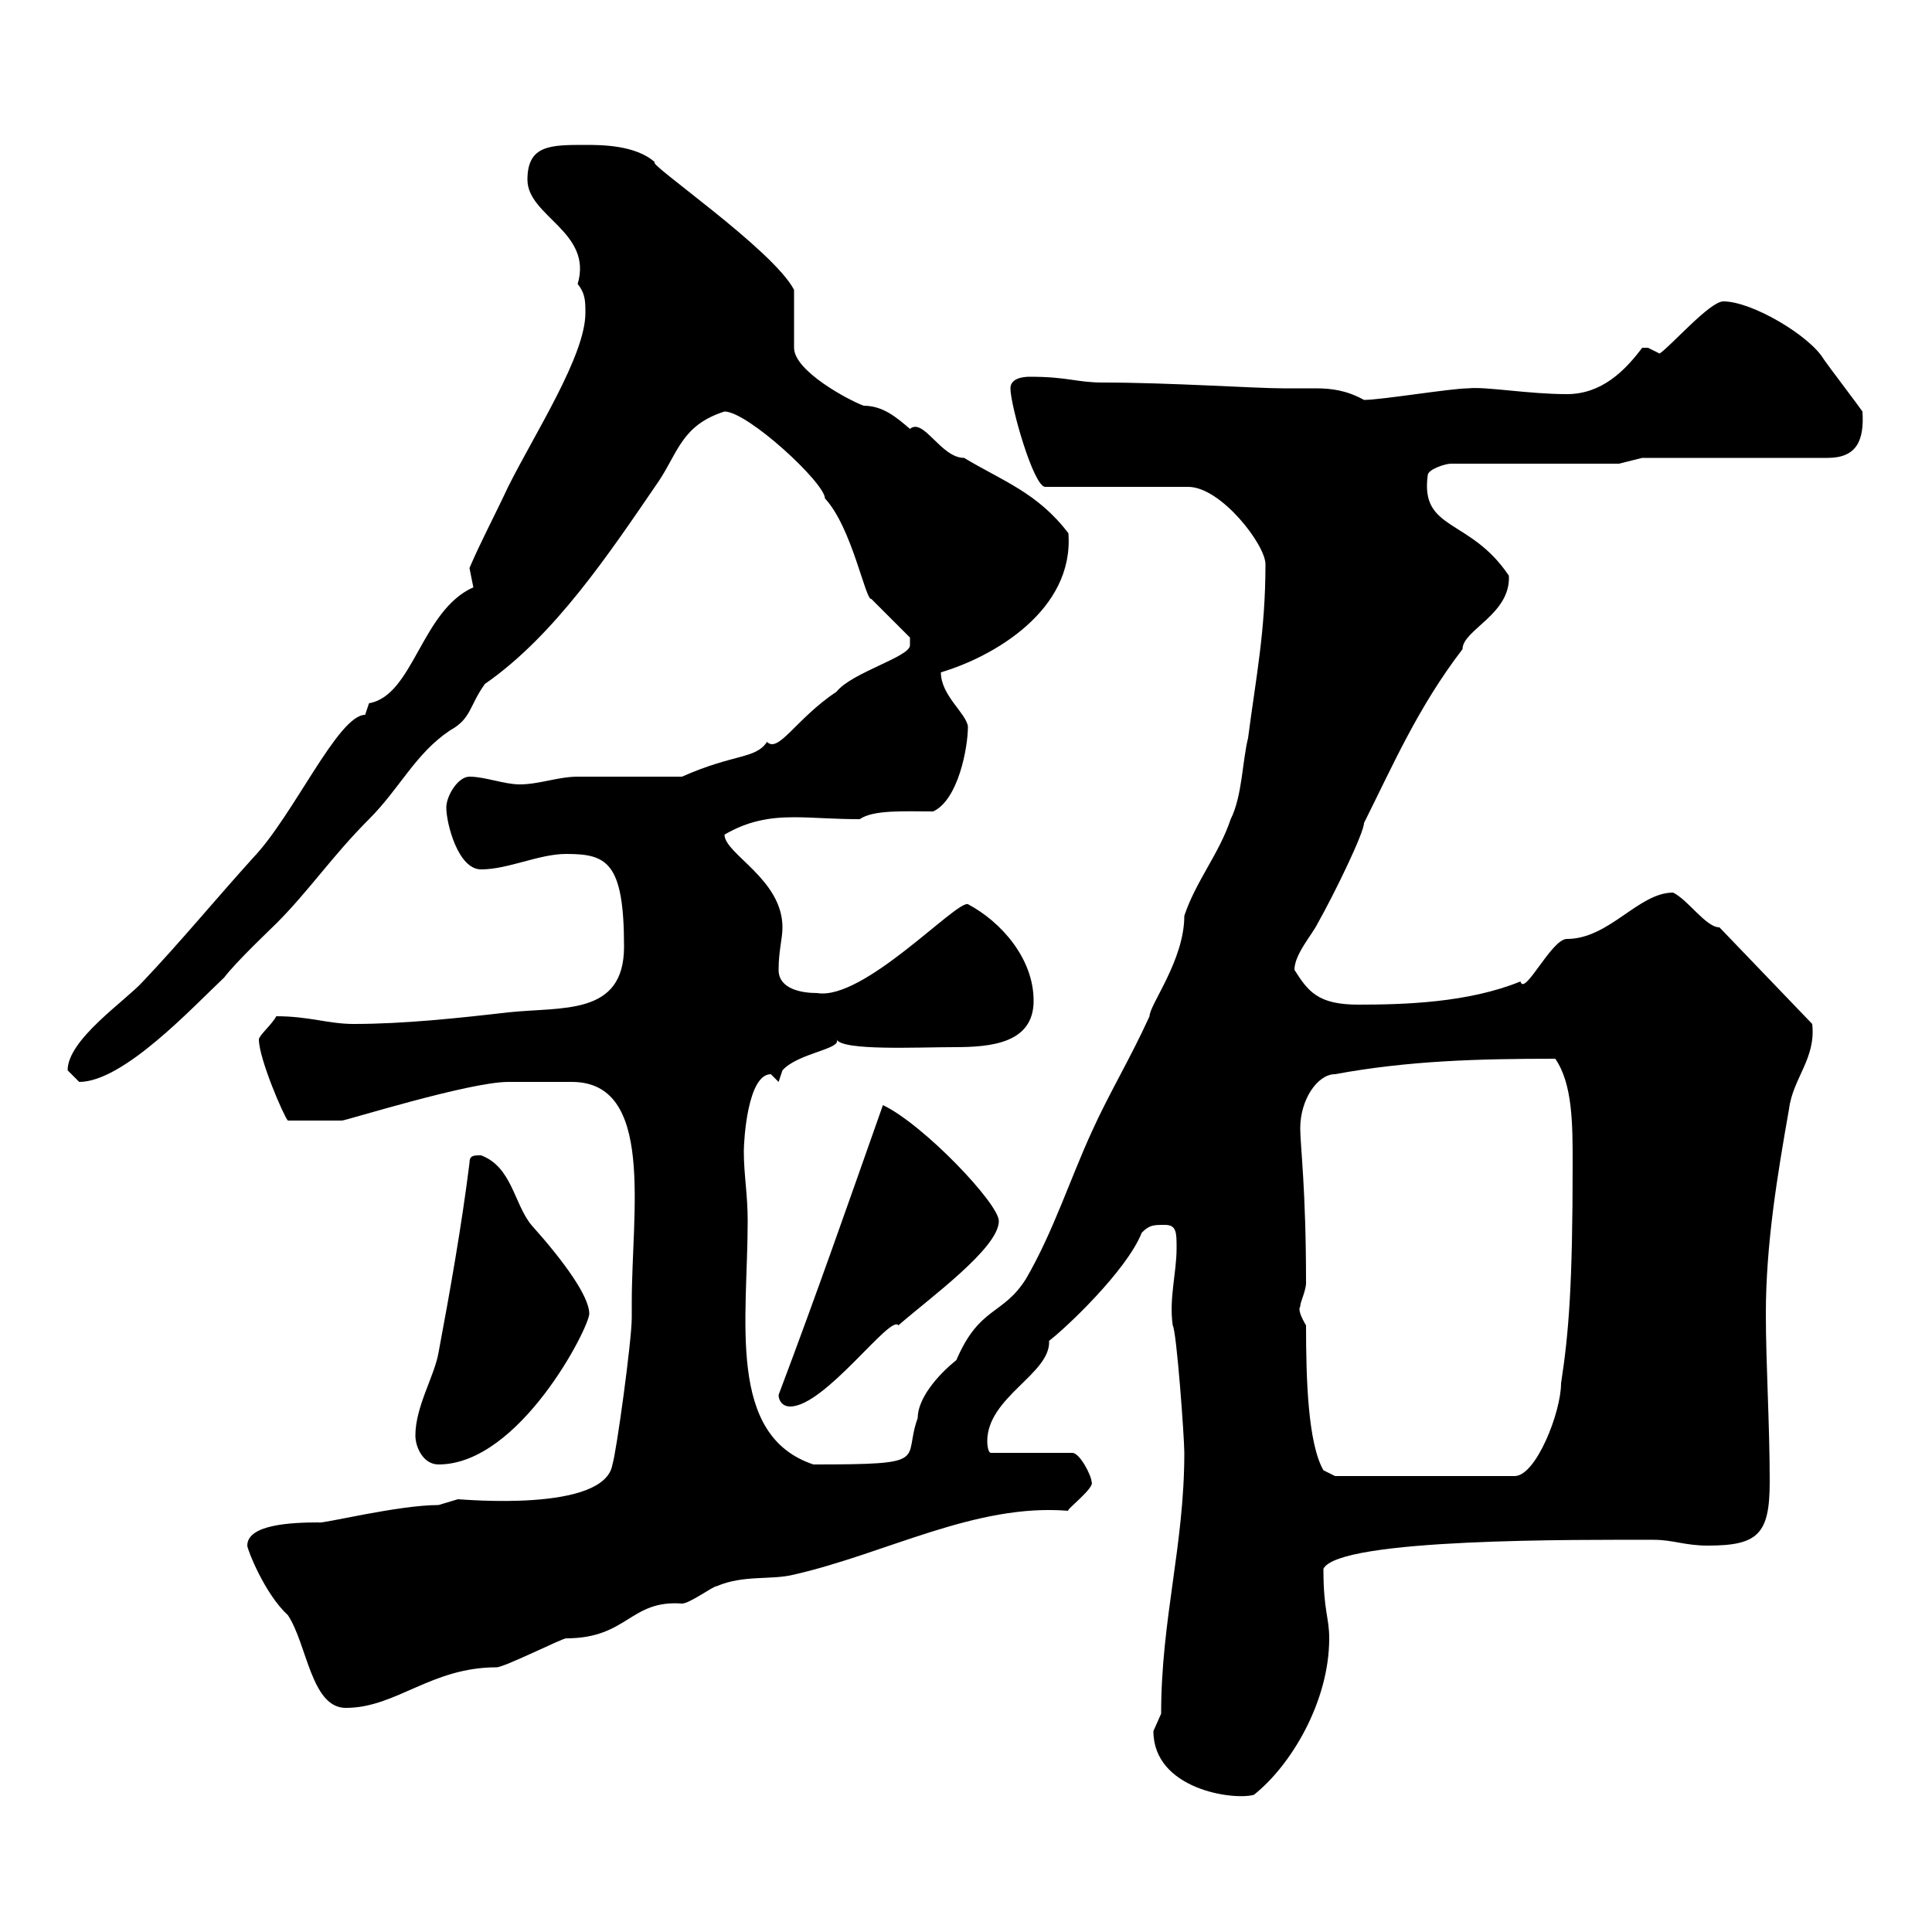 <svg xmlns="http://www.w3.org/2000/svg" xmlns:xlink="http://www.w3.org/1999/xlink" width="300" height="300"><path d="M179.10 268.80C179.10 277.80 191.40 279.60 194.70 278.70C200.40 274.20 206.40 264.30 206.40 254.40C206.40 251.10 205.50 250.20 205.50 243.60C207.90 238.80 245.40 239.10 256.80 239.10C259.80 239.10 261.60 240 265.20 240C273 240 274.80 238.20 274.80 230.10C274.80 221.10 274.20 211.80 274.20 204C274.20 193.20 276 182.40 277.80 172.20C278.40 167.40 282 164.40 281.40 159L267 144C264.90 144 262.20 139.80 259.80 138.60C254.40 138.60 249.90 145.80 243.30 145.80C240.90 145.80 236.70 154.80 236.10 152.40C228 155.70 218.10 156 210.90 156C204.60 156 203.10 153.90 201 150.60C201 148.20 203.70 145.20 204.60 143.40C207.30 138.60 211.80 129.30 211.80 127.80C216.30 118.80 220.20 109.80 227.10 100.80C227.10 97.80 234.60 95.40 234.30 89.40C228.30 80.40 220.50 82.50 221.70 73.80C221.70 72.90 224.40 72 225.30 72L251.40 72L255 71.10L283.80 71.10C288.30 71.10 289.50 68.40 289.20 63.90C288.60 63 283.80 56.70 283.20 55.80C281.10 52.20 272.10 46.80 267.60 46.80C265.50 46.80 259.50 53.70 257.70 54.90C257.70 54.90 255.90 54 255.90 54C255 54 255 54 255 54C252.30 57.60 248.70 61.20 243.30 61.20C237.30 61.20 230.70 60 228 60.30C225.30 60.30 214.50 62.10 211.80 62.10C209.10 60.60 206.70 60.30 204.30 60.30C202.80 60.30 201 60.30 199.20 60.30C195 60.30 181.50 59.40 171.30 59.40C167.10 59.40 165.90 58.50 159.90 58.50C158.70 58.50 156.90 58.80 156.90 60.30C156.90 63 160.50 75.60 162.30 75.60L184.50 75.60C189.60 75.60 196.50 84.60 196.50 87.60C196.50 98.10 195 105.30 193.80 114.60C192.90 118.20 192.90 123.60 191.10 127.20C189.30 132.60 185.70 136.80 183.90 142.20C183.90 149.10 178.50 156 178.50 157.80C175.50 164.40 172.20 169.80 169.50 175.80C166.20 183 163.50 191.40 159.30 198.60C155.70 204.30 152.10 202.80 148.50 211.20C145.50 213.60 142.50 217.20 142.50 220.20C140.10 226.80 144.90 227.40 126.30 227.40C112.80 222.90 116.10 204.90 116.10 189.60C116.10 185.40 115.50 182.40 115.50 178.80C115.50 177 116.10 166.80 119.70 166.80C119.70 166.80 120.90 168 120.90 168L121.50 166.20C123.90 163.50 130.80 162.90 129.90 161.40C130.80 163.20 142.50 162.60 148.20 162.60C153.90 162.60 160.50 162 160.50 155.40C160.50 148.80 155.40 143.10 150.30 140.40C148.50 139.80 134.10 155.40 126.90 154.20C124.50 154.20 120.90 153.60 120.90 150.60C120.90 147.60 121.50 145.80 121.50 144C121.50 136.50 112.50 132.60 112.50 129.60C116.10 127.50 119.40 126.90 123.30 126.90C126.30 126.90 129.30 127.20 133.50 127.20C135.60 125.70 140.70 126 144.90 126C148.80 124.20 150.30 116.10 150.30 112.80C150 110.70 146.10 108 146.10 104.40C154.20 102 166.80 94.80 165.90 82.80C161.10 76.50 155.70 74.70 149.70 71.10C146.10 71.10 143.40 64.80 141.30 66.60C139.20 64.80 137.10 63 134.10 63C131.70 62.10 123.30 57.60 123.30 54C123.30 52.20 123.30 45.90 123.30 45C120 38.70 100.20 25.20 101.70 25.20C98.70 22.50 93.30 22.50 90.90 22.50C85.50 22.50 81.90 22.50 81.90 27.90C81.90 33.60 92.10 36 89.70 44.10C90.90 45.60 90.90 46.80 90.90 48.60C90.90 55.20 83.10 67.20 78.90 75.60C76.80 80.10 74.70 84 72.90 88.20C72.90 88.20 73.50 91.20 73.50 91.20C65.40 94.80 64.20 108 57.30 109.20C57.30 109.20 56.70 111 56.70 111C52.50 111 45.60 126.60 39.30 133.20C33.60 139.50 27.90 146.40 22.20 152.40C19.50 155.40 10.50 161.40 10.50 166.20C10.50 166.20 12.30 168 12.30 168C19.20 168 30 156.30 34.80 151.80C36.60 149.40 42.30 144 42.90 143.40C48 138.30 51.60 132.90 57.30 127.20C62.10 122.40 64.50 117 69.90 113.40C73.20 111.60 72.90 109.50 75.30 106.20C86.10 98.70 94.50 86.10 102.30 74.70C105.30 70.20 105.90 66 112.50 63.90C116.10 63.90 128.10 75 128.10 77.40C132.30 81.90 134.40 93.30 135.30 93C135.90 93.60 140.70 98.40 141.30 99C141.30 99 141.30 100.20 141.30 100.20C141.30 102 132.30 104.40 129.90 107.40C123.60 111.60 120.90 117 119.10 115.20C117.30 117.90 114 117 105.90 120.60C103.50 120.60 92.70 120.60 89.70 120.60C86.70 120.60 83.70 121.80 80.70 121.80C78.30 121.80 75.30 120.60 72.90 120.60C71.10 120.60 69.30 123.60 69.30 125.40C69.30 127.80 71.10 135 74.70 135C78.90 135 83.70 132.60 87.90 132.60C94.20 132.60 96.90 133.80 96.90 147C96.90 157.80 87.30 156.30 78.90 157.20C71.10 158.10 62.70 159 54.90 159C51 159 48 157.80 42.90 157.80C42.30 159 40.20 160.80 40.20 161.40C40.20 164.40 44.10 173.40 44.70 174C47.70 174 51.30 174 53.10 174C53.70 174 72.90 168 78.90 168C80.10 168 85.50 168 88.80 168C101.70 168 98.10 188.10 98.10 202.20L98.10 204.60C98.10 208.20 95.70 225.60 95.10 227.40C93.90 234.90 71.70 232.80 71.10 232.80C71.10 232.80 68.10 233.70 68.10 233.70C61.80 233.70 49.80 236.70 49.50 236.40C45.30 236.40 38.40 236.70 38.40 240C38.40 240.60 41.10 247.50 44.70 250.80C47.70 255.30 48.30 265.20 53.70 265.20C61.50 265.20 66.90 258.90 77.10 258.90C78.30 258.90 87.30 254.40 87.90 254.40C97.50 254.40 97.80 248.40 105.90 249C107.10 249 110.70 246.30 111.30 246.30C115.50 244.50 119.70 245.40 123.30 244.50C137.70 241.20 151.50 233.40 165.90 234.60C165.30 234.60 170.10 231 169.50 230.10C169.50 229.20 167.70 225.60 166.50 225.60L153.90 225.60C153.30 225.60 153.30 223.80 153.30 223.80C153.30 216.90 163.20 213.30 162.90 208.20C165.30 206.40 174.90 197.40 177.30 191.40C178.50 190.20 179.10 190.20 180.90 190.20C182.70 190.20 182.70 191.40 182.70 193.80C182.70 197.70 181.50 201.60 182.10 205.80C182.70 206.70 183.90 223.20 183.90 225.60C183.90 240 180.30 251.40 180.30 266.10C180.30 266.10 179.10 268.80 179.10 268.80ZM202.80 205.80C201 202.80 202.20 202.80 201.90 202.80C201.90 202.20 202.80 200.40 202.80 199.20C202.80 184.50 201.90 177.90 201.90 175.20C201.90 170.70 204.60 166.80 207.30 166.80C218.70 164.70 229.50 164.40 241.50 164.40C244.20 168.30 244.20 174.60 244.20 180.60C244.20 199.50 243.60 207 242.40 214.80C242.40 219.30 238.50 229.20 235.20 229.20L207.30 229.20L205.50 228.30C203.10 224.10 202.80 214.20 202.80 205.80ZM64.50 222.90C64.50 224.70 65.70 227.40 68.10 227.40C80.70 227.40 91.50 206.10 91.50 204C91.50 201.30 87.60 195.90 82.50 190.20C79.80 186.90 79.50 181.20 74.70 179.40C73.50 179.40 72.90 179.40 72.90 180.60C71.70 190.20 69.90 200.40 68.10 210C67.50 213.60 64.50 218.40 64.50 222.90ZM120.90 216.60C120.90 217.50 121.50 218.40 122.70 218.40C128.10 218.40 138.30 204 139.50 205.80C144.30 201.60 155.10 193.80 155.10 189.60C155.10 186.90 143.40 174.60 137.10 171.60C131.70 186.90 126.90 200.70 120.90 216.60Z"/></svg>